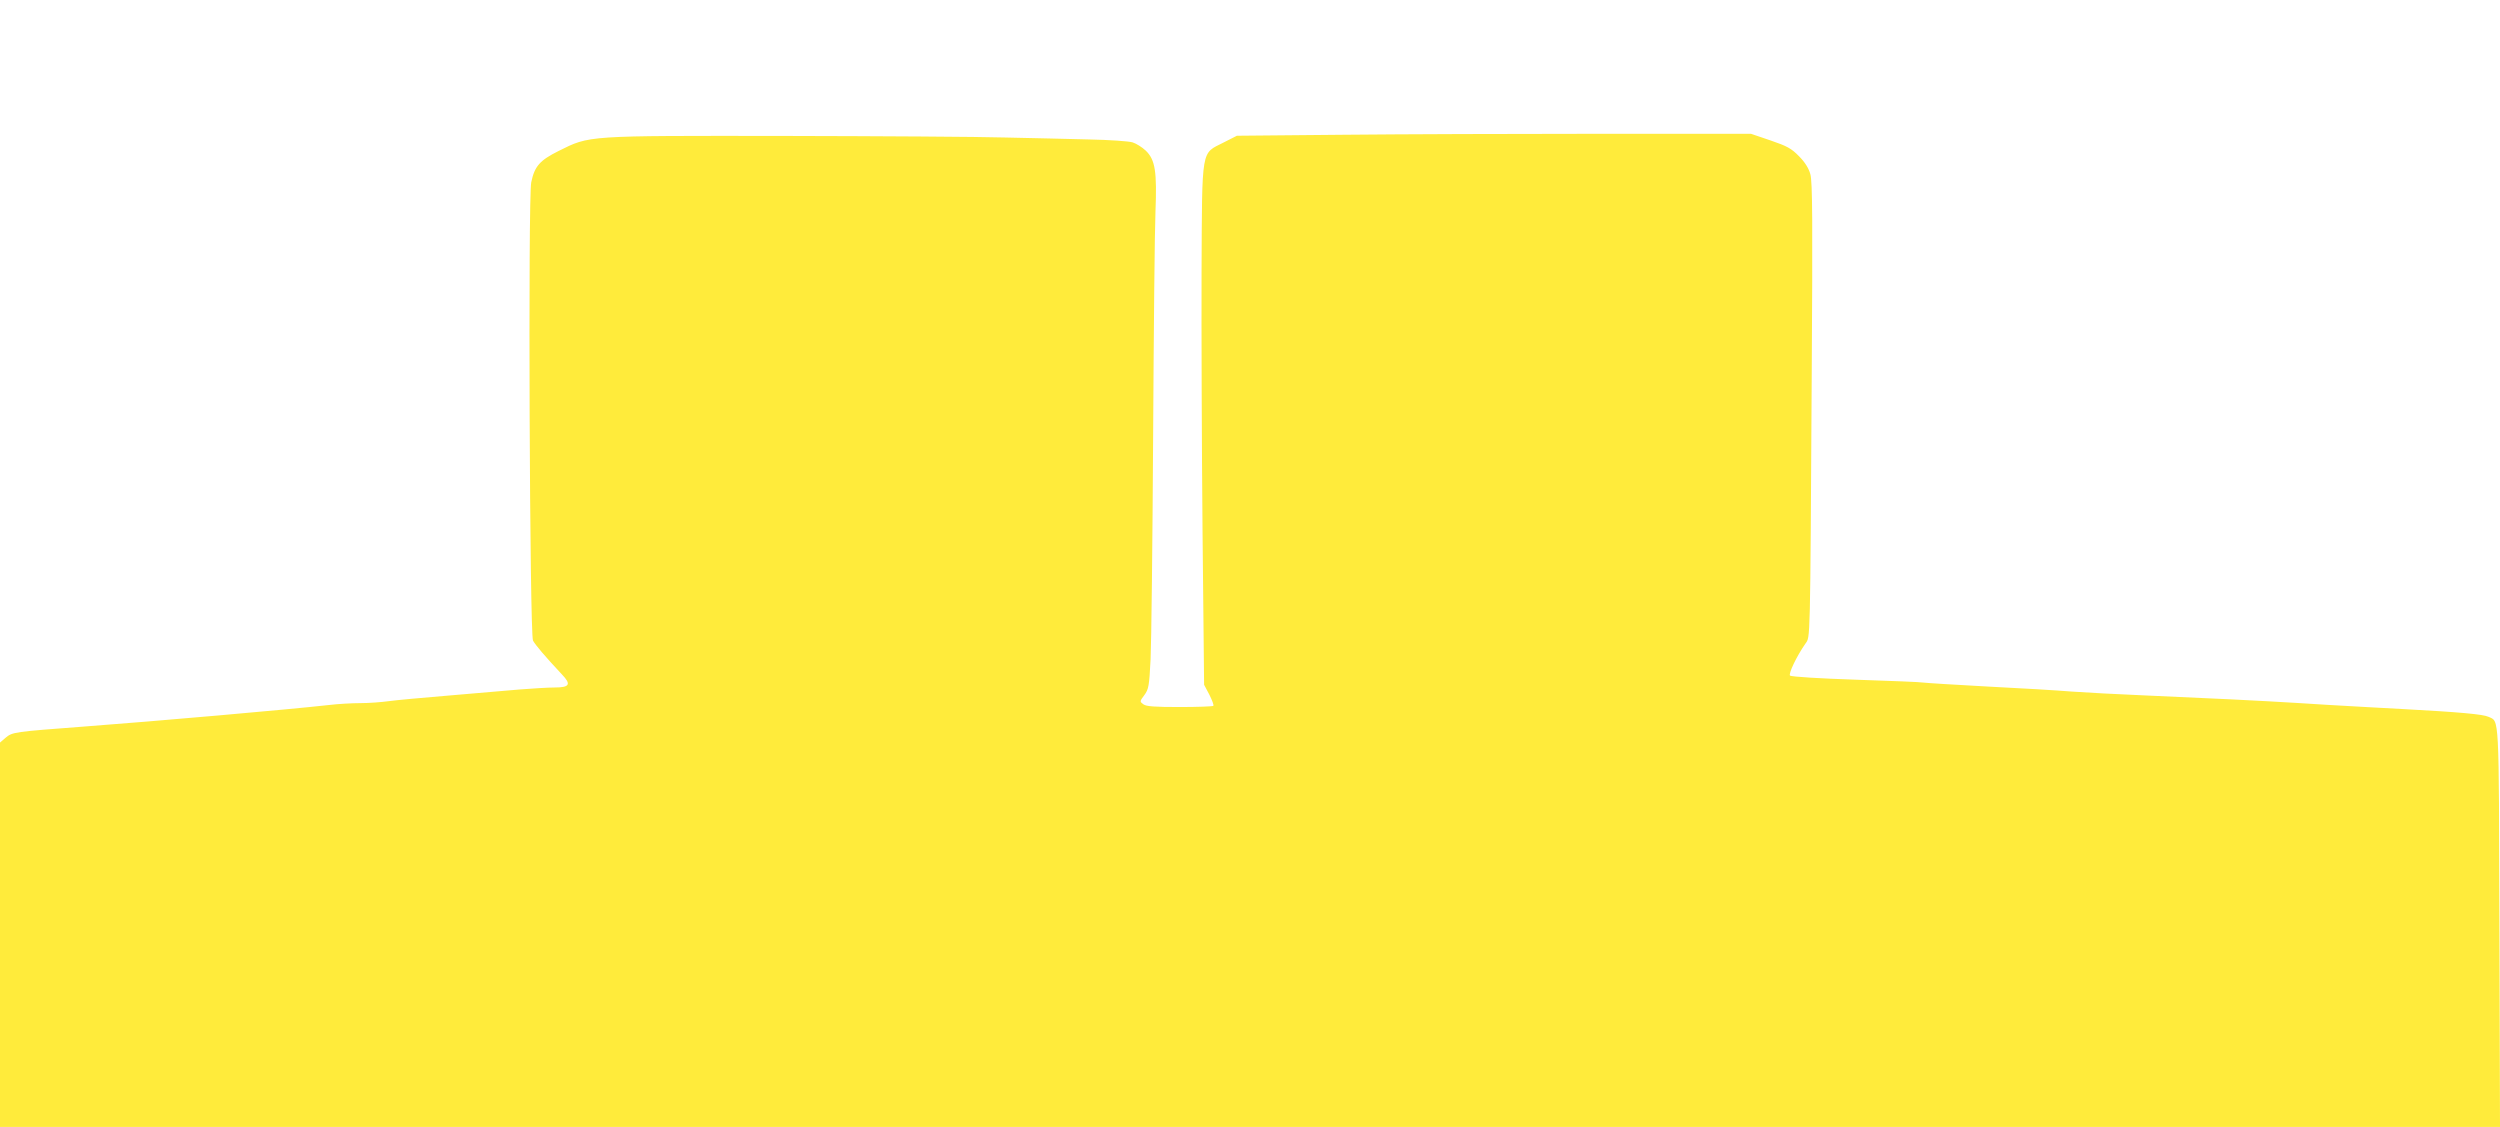 <?xml version="1.0" standalone="no"?>
<!DOCTYPE svg PUBLIC "-//W3C//DTD SVG 20010904//EN"
 "http://www.w3.org/TR/2001/REC-SVG-20010904/DTD/svg10.dtd">
<svg version="1.0" xmlns="http://www.w3.org/2000/svg"
 width="1280pt" height="577pt" viewBox="0 0 1280 577"
 preserveAspectRatio="xMidYMid meet">
<g transform="translate(0,577) scale(0.1,-0.1)"
fill="#ffeb3b" stroke="none">
<path d="M6874 5080 l-541 -5 -69 -35 c-115 -59 -109 -18 -112 -660 -1 -300 1
-898 5 -1330 l8 -786 27 -51 c14 -28 24 -54 20 -57 -3 -3 -80 -6 -172 -6 -128
0 -171 3 -186 14 -19 14 -19 15 5 47 22 30 25 46 32 183 4 83 10 595 13 1137
3 543 8 1063 12 1155 8 206 -1 266 -50 313 -18 17 -48 36 -67 42 -19 6 -119
13 -224 15 -104 3 -298 7 -430 10 -132 4 -643 7 -1135 8 -1015 1 -989 3 -1150
-77 -96 -48 -123 -78 -140 -160 -17 -82 -8 -2314 9 -2347 13 -23 59 -78 148
-173 49 -51 40 -67 -38 -67 -33 0 -113 -5 -177 -10 -65 -6 -227 -19 -362 -31
-135 -11 -274 -24 -310 -29 -36 -5 -100 -10 -144 -10 -43 0 -117 -4 -165 -10
-206 -23 -878 -82 -1251 -110 -358 -27 -366 -28 -401 -57 l-29 -25 0 -984 0
-984 6400 0 6400 0 -3 1022 c-3 1108 0 1052 -56 1078 -28 13 -147 24 -445 40
-105 6 -227 12 -271 15 -44 2 -156 9 -250 15 -193 12 -477 26 -805 40 -124 5
-286 14 -360 19 -74 6 -270 18 -435 26 -165 9 -311 18 -325 20 -14 3 -171 9
-350 15 -182 6 -329 15 -335 21 -9 9 33 98 79 164 25 36 24 -17 32 1368 5 792
4 998 -7 1035 -8 30 -28 62 -58 92 -39 40 -61 52 -146 81 l-100 34 -775 0
c-426 0 -1018 -2 -1316 -5z"/>
</g>
</svg>
